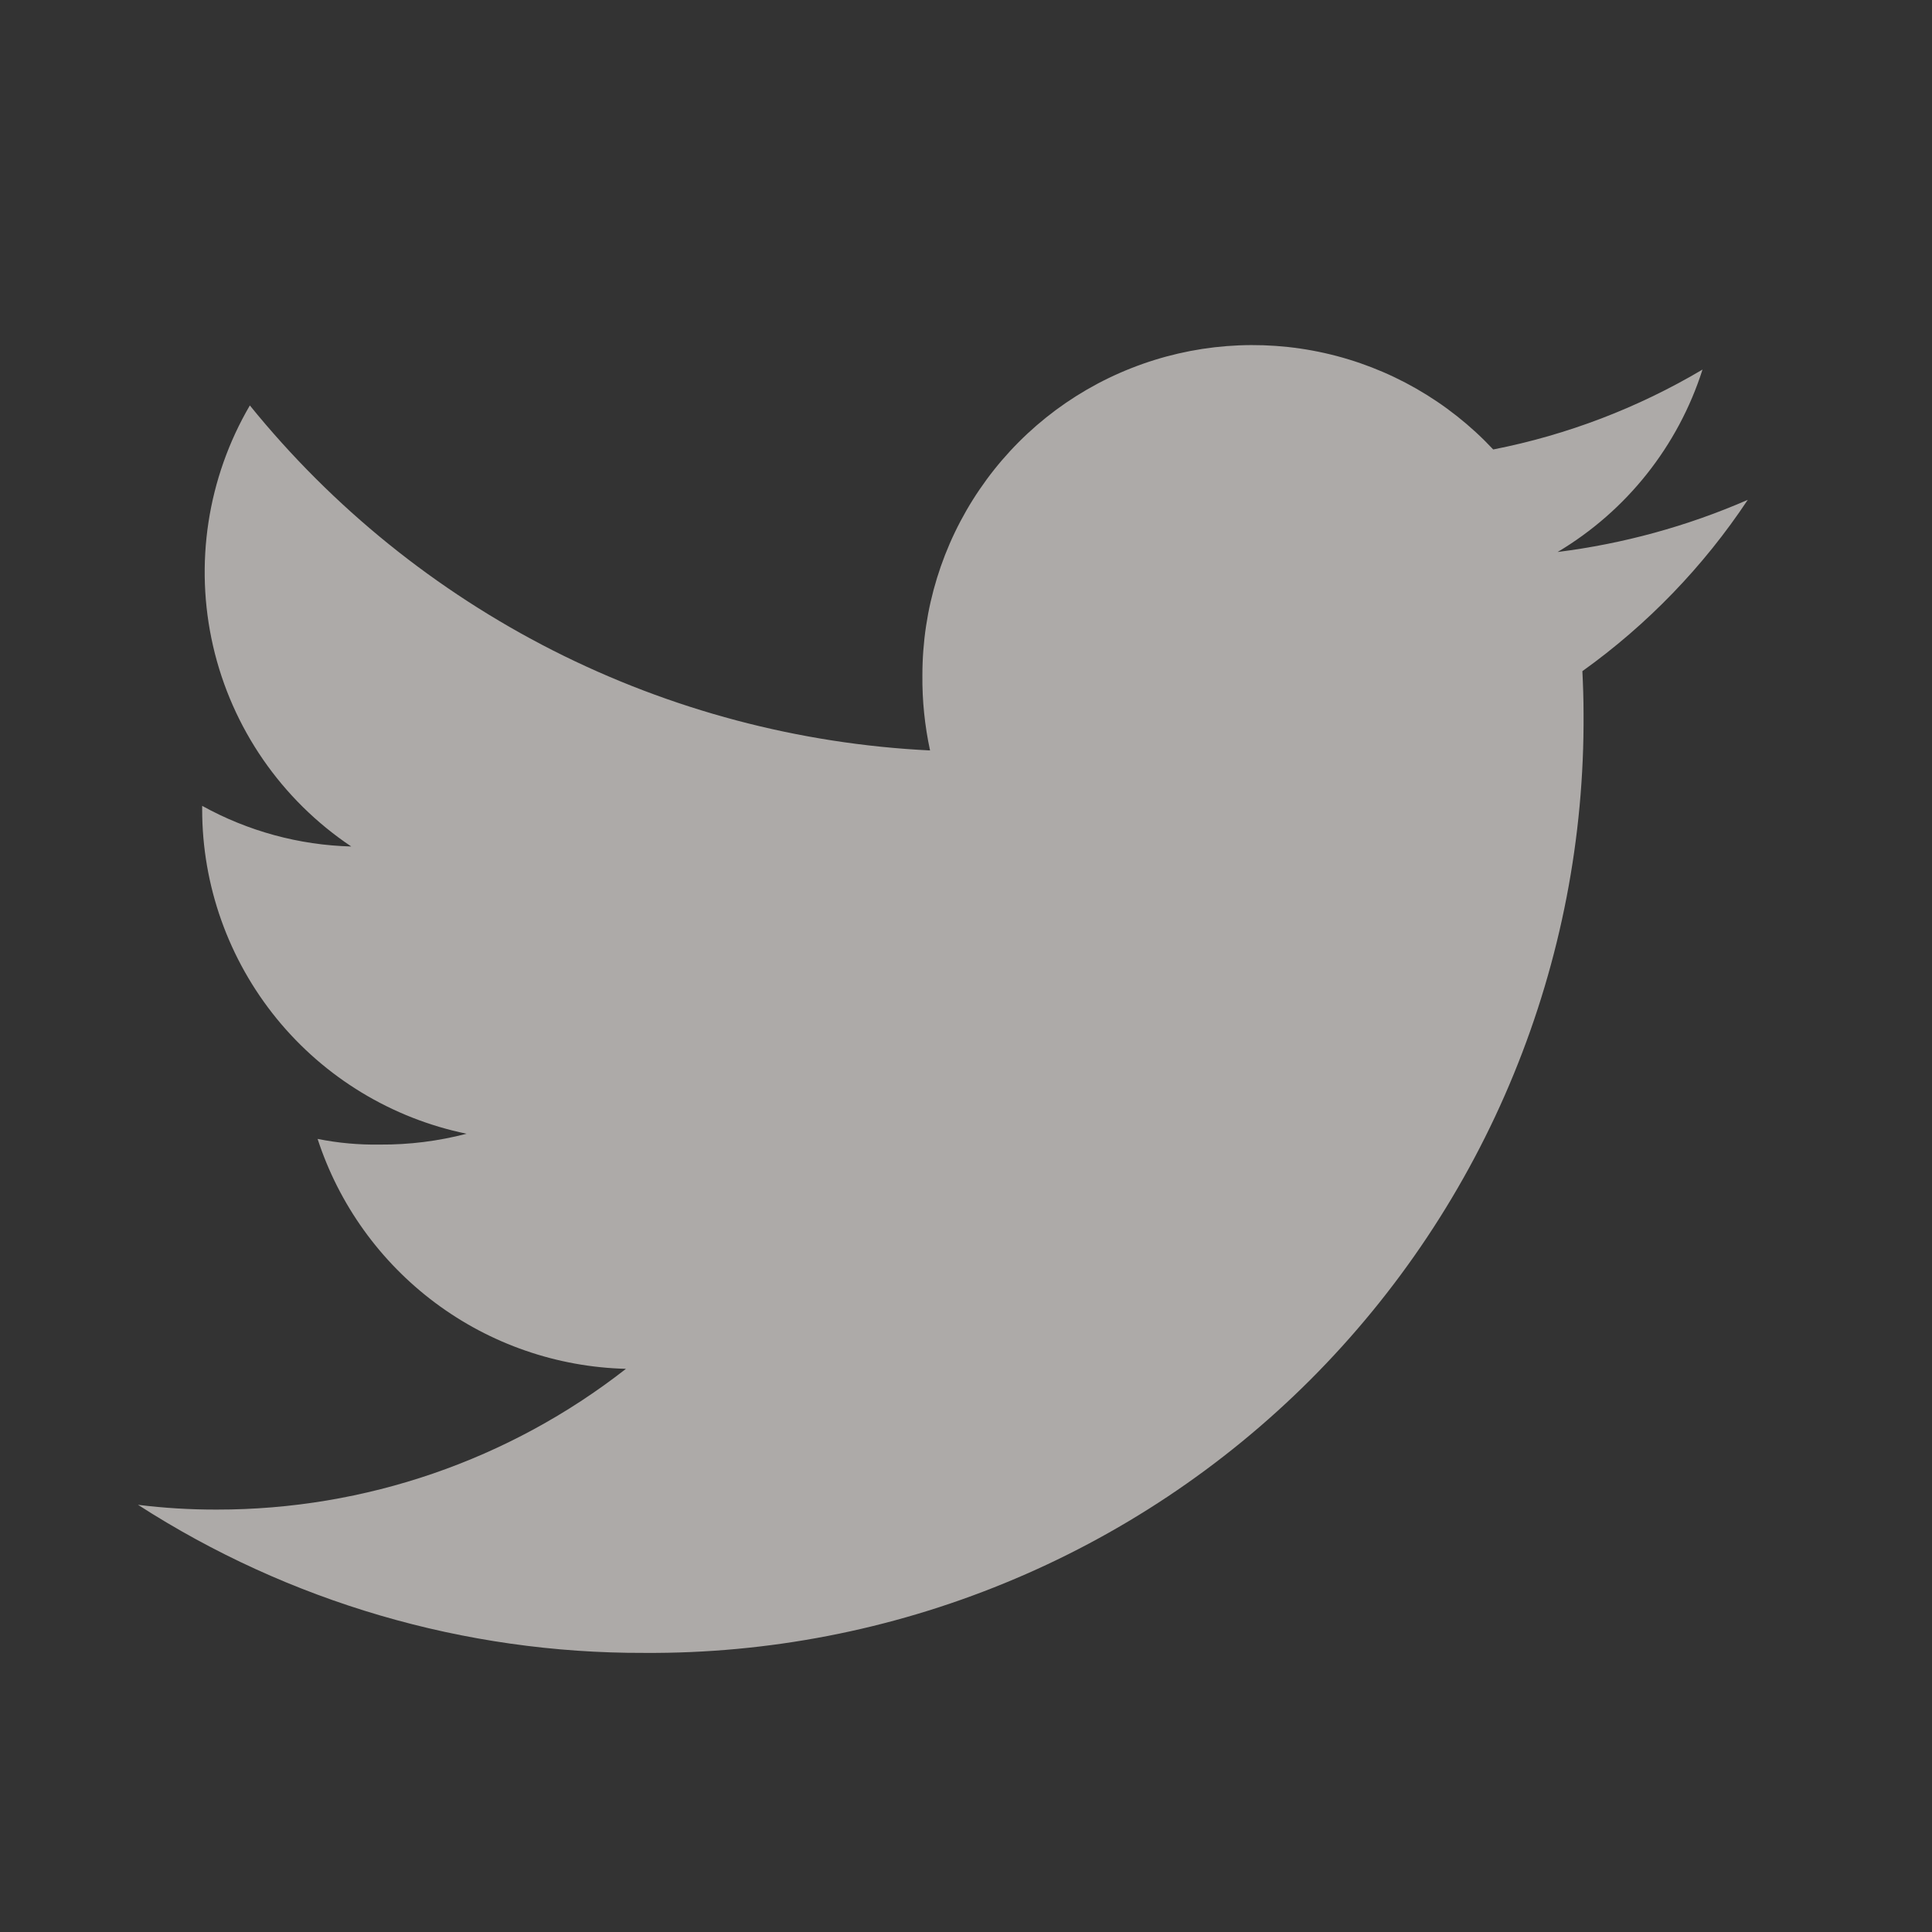 <svg width="28" height="28" viewBox="0 0 28 28" fill="none" xmlns="http://www.w3.org/2000/svg">
<rect x="0" y="0" width="28" height="28" fill="#333333" stroke="none"/>
<g clip-path="url(#clip0_694_3920)">
<g opacity="0.6">
<path d="M25.33 7.244C24.452 7.627 23.524 7.881 22.574 8C23.574 7.405 24.321 6.464 24.674 5.356C23.736 5.912 22.711 6.304 21.641 6.514C20.985 5.814 20.134 5.327 19.198 5.117C18.262 4.907 17.284 4.984 16.392 5.337C15.5 5.689 14.735 6.302 14.196 7.095C13.656 7.888 13.368 8.826 13.368 9.785C13.364 10.152 13.402 10.517 13.479 10.876C11.577 10.783 9.715 10.289 8.016 9.428C6.318 8.566 4.82 7.356 3.621 5.876C3.006 6.928 2.815 8.175 3.088 9.363C3.361 10.551 4.078 11.59 5.091 12.268C4.334 12.248 3.593 12.046 2.93 11.679V11.731C2.93 12.836 3.312 13.906 4.01 14.763C4.708 15.619 5.68 16.208 6.762 16.431C6.353 16.538 5.931 16.591 5.508 16.588C5.204 16.593 4.901 16.566 4.603 16.506C4.912 17.455 5.508 18.285 6.308 18.882C7.108 19.479 8.074 19.813 9.072 19.838C7.379 21.162 5.291 21.88 3.142 21.878C2.76 21.879 2.379 21.856 2 21.809C4.187 23.218 6.735 23.963 9.337 23.955C11.128 23.967 12.903 23.624 14.56 22.944C16.218 22.265 17.723 21.263 18.99 19.997C20.256 18.73 21.259 17.225 21.938 15.568C22.618 13.911 22.962 12.136 22.95 10.345C22.95 10.134 22.943 9.929 22.933 9.727C23.876 9.052 24.689 8.21 25.33 7.244Z" fill="#FFFAF6"/>
</g>
</g>
<defs>
<clipPath id="clip0_694_3920">
<rect width="28" height="28" fill="white"/>
</clipPath>
</defs>
</svg>
